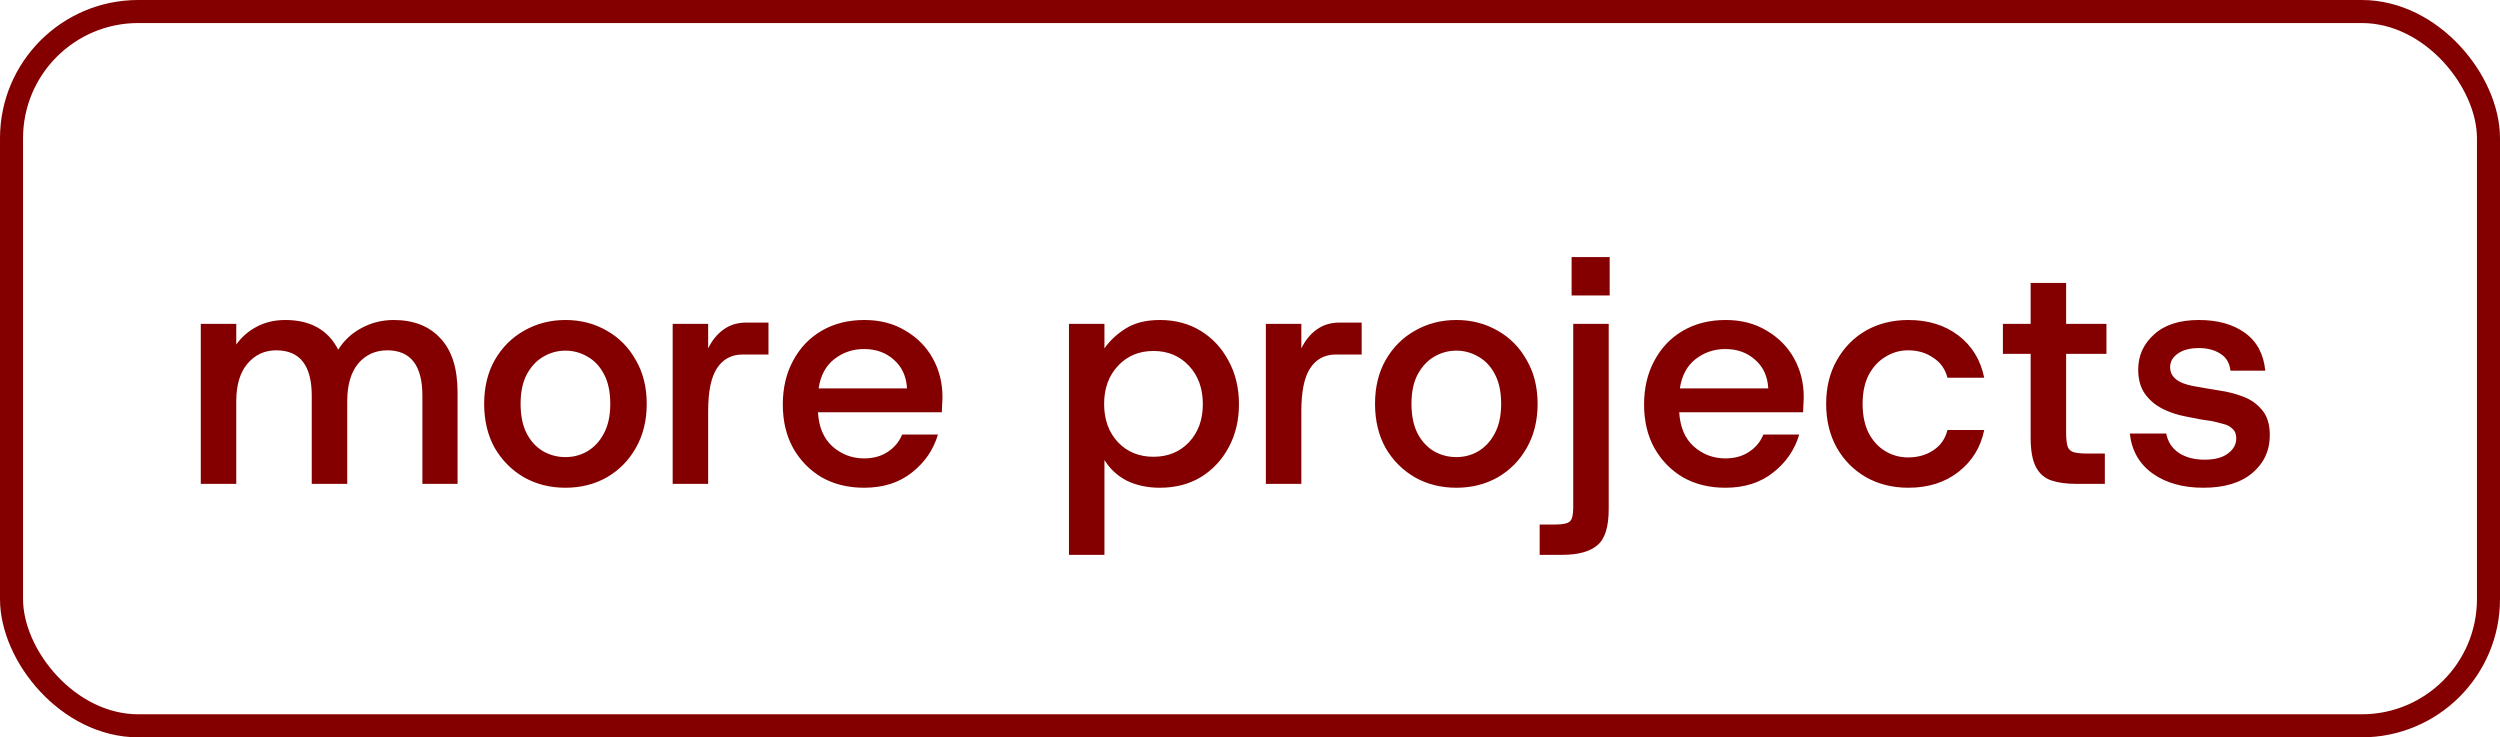 <svg width="217" height="64" viewBox="0 0 217 64" fill="none" xmlns="http://www.w3.org/2000/svg">
<rect x="1" y="1" width="215" height="62" rx="11" stroke="#840000" stroke-width="2"/>
<path d="M17.428 42V28.112H20.508V29.904C20.975 29.251 21.563 28.737 22.272 28.364C23 27.972 23.831 27.776 24.764 27.776C26.948 27.776 28.479 28.635 29.356 30.352C29.86 29.549 30.532 28.924 31.372 28.476C32.231 28.009 33.164 27.776 34.172 27.776C35.908 27.776 37.261 28.308 38.232 29.372C39.221 30.417 39.716 31.976 39.716 34.048V42H36.664V34.356C36.664 31.724 35.647 30.408 33.612 30.408C32.585 30.408 31.745 30.791 31.092 31.556C30.457 32.321 30.14 33.413 30.14 34.832V42H27.06V34.356C27.06 31.724 26.033 30.408 23.98 30.408C22.972 30.408 22.141 30.791 21.488 31.556C20.835 32.321 20.508 33.413 20.508 34.832V42H17.428ZM49.08 42.336C47.754 42.336 46.56 42.037 45.496 41.44C44.432 40.824 43.582 39.975 42.948 38.892C42.332 37.791 42.024 36.512 42.024 35.056C42.024 33.6 42.332 32.331 42.948 31.248C43.582 30.147 44.432 29.297 45.496 28.7C46.578 28.084 47.773 27.776 49.08 27.776C50.405 27.776 51.6 28.084 52.664 28.7C53.728 29.297 54.568 30.147 55.184 31.248C55.818 32.331 56.136 33.6 56.136 35.056C56.136 36.512 55.818 37.791 55.184 38.892C54.568 39.975 53.728 40.824 52.664 41.44C51.6 42.037 50.405 42.336 49.08 42.336ZM49.08 39.676C49.77 39.676 50.405 39.508 50.984 39.172C51.581 38.817 52.057 38.304 52.412 37.632C52.785 36.941 52.972 36.083 52.972 35.056C52.972 34.029 52.794 33.18 52.44 32.508C52.085 31.817 51.609 31.304 51.012 30.968C50.414 30.613 49.77 30.436 49.08 30.436C48.389 30.436 47.745 30.613 47.148 30.968C46.569 31.304 46.093 31.817 45.72 32.508C45.365 33.18 45.188 34.029 45.188 35.056C45.188 36.083 45.365 36.941 45.72 37.632C46.074 38.304 46.55 38.817 47.148 39.172C47.745 39.508 48.389 39.676 49.08 39.676ZM58.388 42V28.112H61.468V30.24C61.804 29.549 62.243 29.008 62.784 28.616C63.344 28.205 64.007 28 64.772 28H66.704V30.772H64.464C63.494 30.772 62.747 31.173 62.224 31.976C61.72 32.76 61.468 33.992 61.468 35.672V42H58.388ZM75.003 42.336C73.622 42.336 72.399 42.037 71.335 41.44C70.29 40.824 69.459 39.975 68.843 38.892C68.246 37.809 67.947 36.549 67.947 35.112C67.947 33.675 68.246 32.405 68.843 31.304C69.441 30.184 70.271 29.316 71.335 28.7C72.399 28.084 73.631 27.776 75.031 27.776C76.394 27.776 77.579 28.084 78.587 28.7C79.614 29.297 80.407 30.1 80.967 31.108C81.527 32.116 81.807 33.236 81.807 34.468C81.807 34.655 81.798 34.86 81.779 35.084C81.779 35.289 81.77 35.523 81.751 35.784H70.999C71.074 37.072 71.494 38.061 72.259 38.752C73.043 39.443 73.958 39.788 75.003 39.788C75.806 39.788 76.487 39.601 77.047 39.228C77.626 38.855 78.046 38.351 78.307 37.716H81.415C81.023 39.041 80.267 40.143 79.147 41.02C78.046 41.897 76.665 42.336 75.003 42.336ZM75.003 30.296C74.033 30.296 73.174 30.585 72.427 31.164C71.681 31.743 71.223 32.592 71.055 33.712H78.727C78.671 32.667 78.289 31.836 77.579 31.22C76.889 30.604 76.03 30.296 75.003 30.296ZM92.786 48.16V28.112H95.866V30.24C96.314 29.587 96.921 29.017 97.686 28.532C98.47 28.028 99.469 27.776 100.682 27.776C102.026 27.776 103.211 28.093 104.238 28.728C105.265 29.363 106.067 30.231 106.646 31.332C107.243 32.433 107.542 33.684 107.542 35.084C107.542 36.484 107.243 37.735 106.646 38.836C106.067 39.919 105.265 40.777 104.238 41.412C103.211 42.028 102.026 42.336 100.682 42.336C99.599 42.336 98.638 42.131 97.798 41.72C96.977 41.291 96.333 40.693 95.866 39.928V48.16H92.786ZM100.122 39.648C101.373 39.648 102.399 39.228 103.202 38.388C104.005 37.529 104.406 36.428 104.406 35.084C104.406 33.721 104.005 32.611 103.202 31.752C102.399 30.893 101.373 30.464 100.122 30.464C98.871 30.464 97.845 30.893 97.042 31.752C96.239 32.611 95.838 33.712 95.838 35.056C95.838 36.419 96.239 37.529 97.042 38.388C97.845 39.228 98.871 39.648 100.122 39.648ZM109.877 42V28.112H112.957V30.24C113.293 29.549 113.731 29.008 114.273 28.616C114.833 28.205 115.495 28 116.261 28H118.193V30.772H115.953C114.982 30.772 114.235 31.173 113.713 31.976C113.209 32.76 112.957 33.992 112.957 35.672V42H109.877ZM126.408 42.336C125.082 42.336 123.888 42.037 122.824 41.44C121.76 40.824 120.91 39.975 120.276 38.892C119.66 37.791 119.352 36.512 119.352 35.056C119.352 33.6 119.66 32.331 120.276 31.248C120.91 30.147 121.76 29.297 122.824 28.7C123.906 28.084 125.101 27.776 126.408 27.776C127.733 27.776 128.928 28.084 129.992 28.7C131.056 29.297 131.896 30.147 132.512 31.248C133.146 32.331 133.464 33.6 133.464 35.056C133.464 36.512 133.146 37.791 132.512 38.892C131.896 39.975 131.056 40.824 129.992 41.44C128.928 42.037 127.733 42.336 126.408 42.336ZM126.408 39.676C127.098 39.676 127.733 39.508 128.312 39.172C128.909 38.817 129.385 38.304 129.74 37.632C130.113 36.941 130.3 36.083 130.3 35.056C130.3 34.029 130.122 33.18 129.768 32.508C129.413 31.817 128.937 31.304 128.34 30.968C127.742 30.613 127.098 30.436 126.408 30.436C125.717 30.436 125.073 30.613 124.476 30.968C123.897 31.304 123.421 31.817 123.048 32.508C122.693 33.18 122.516 34.029 122.516 35.056C122.516 36.083 122.693 36.941 123.048 37.632C123.402 38.304 123.878 38.817 124.476 39.172C125.073 39.508 125.717 39.676 126.408 39.676ZM133.644 48.16V45.528H135.016C135.67 45.528 136.09 45.435 136.276 45.248C136.463 45.08 136.556 44.679 136.556 44.044V28.112H139.636V44.184C139.636 45.733 139.31 46.779 138.656 47.32C138.003 47.88 136.986 48.16 135.604 48.16H133.644ZM136.416 25.648V22.316H139.72V25.648H136.416ZM149.761 42.336C148.38 42.336 147.157 42.037 146.093 41.44C145.048 40.824 144.217 39.975 143.601 38.892C143.004 37.809 142.705 36.549 142.705 35.112C142.705 33.675 143.004 32.405 143.601 31.304C144.199 30.184 145.029 29.316 146.093 28.7C147.157 28.084 148.389 27.776 149.789 27.776C151.152 27.776 152.337 28.084 153.345 28.7C154.372 29.297 155.165 30.1 155.725 31.108C156.285 32.116 156.565 33.236 156.565 34.468C156.565 34.655 156.556 34.86 156.537 35.084C156.537 35.289 156.528 35.523 156.509 35.784H145.757C145.832 37.072 146.252 38.061 147.017 38.752C147.801 39.443 148.716 39.788 149.761 39.788C150.564 39.788 151.245 39.601 151.805 39.228C152.384 38.855 152.804 38.351 153.065 37.716H156.173C155.781 39.041 155.025 40.143 153.905 41.02C152.804 41.897 151.423 42.336 149.761 42.336ZM149.761 30.296C148.791 30.296 147.932 30.585 147.185 31.164C146.439 31.743 145.981 32.592 145.813 33.712H153.485C153.429 32.667 153.047 31.836 152.337 31.22C151.647 30.604 150.788 30.296 149.761 30.296ZM165.65 42.336C164.269 42.336 163.037 42.028 161.954 41.412C160.89 40.796 160.05 39.947 159.434 38.864C158.818 37.763 158.51 36.493 158.51 35.056C158.51 33.619 158.818 32.359 159.434 31.276C160.05 30.175 160.89 29.316 161.954 28.7C163.037 28.084 164.269 27.776 165.65 27.776C167.367 27.776 168.814 28.224 169.99 29.12C171.166 30.016 171.913 31.239 172.23 32.788H169.038C168.851 32.041 168.441 31.463 167.806 31.052C167.19 30.623 166.462 30.408 165.622 30.408C164.913 30.408 164.259 30.595 163.662 30.968C163.065 31.323 162.579 31.845 162.206 32.536C161.851 33.227 161.674 34.067 161.674 35.056C161.674 36.045 161.851 36.895 162.206 37.604C162.579 38.295 163.065 38.817 163.662 39.172C164.259 39.527 164.913 39.704 165.622 39.704C166.462 39.704 167.19 39.499 167.806 39.088C168.441 38.677 168.851 38.089 169.038 37.324H172.23C171.931 38.817 171.185 40.031 169.99 40.964C168.814 41.879 167.367 42.336 165.65 42.336ZM180.208 42C179.349 42 178.621 41.897 178.024 41.692C177.445 41.487 177.006 41.095 176.708 40.516C176.409 39.937 176.26 39.097 176.26 37.996V30.716H173.852V28.112H176.26V24.556H179.34V28.112H182.84V30.716H179.34V37.576C179.34 38.117 179.386 38.519 179.48 38.78C179.573 39.023 179.75 39.181 180.012 39.256C180.292 39.331 180.693 39.368 181.216 39.368H182.7V42H180.208ZM191.251 42.336C189.477 42.336 188.012 41.925 186.855 41.104C185.697 40.283 185.035 39.125 184.867 37.632H188.031C188.161 38.341 188.525 38.901 189.123 39.312C189.72 39.704 190.467 39.9 191.363 39.9C192.24 39.9 192.912 39.723 193.379 39.368C193.864 39.013 194.107 38.575 194.107 38.052C194.107 37.679 193.995 37.399 193.771 37.212C193.565 37.007 193.295 36.867 192.959 36.792C192.623 36.699 192.287 36.615 191.951 36.54C191.633 36.503 191.26 36.447 190.831 36.372C190.401 36.279 190.028 36.204 189.711 36.148C189.001 36.017 188.329 35.793 187.695 35.476C187.079 35.159 186.575 34.729 186.183 34.188C185.791 33.628 185.595 32.928 185.595 32.088C185.595 30.875 186.052 29.857 186.967 29.036C187.881 28.196 189.179 27.776 190.859 27.776C192.501 27.776 193.836 28.149 194.863 28.896C195.889 29.624 196.477 30.716 196.627 32.172H193.603C193.528 31.5 193.229 31.005 192.707 30.688C192.203 30.371 191.587 30.212 190.859 30.212C190.093 30.212 189.487 30.371 189.039 30.688C188.591 31.005 188.367 31.397 188.367 31.864C188.367 32.723 189.048 33.273 190.411 33.516C190.691 33.572 191.064 33.637 191.531 33.712C191.997 33.787 192.389 33.852 192.707 33.908C193.36 34.001 194.013 34.169 194.667 34.412C195.339 34.655 195.899 35.047 196.347 35.588C196.795 36.111 197.019 36.839 197.019 37.772C197.019 39.116 196.505 40.217 195.479 41.076C194.471 41.916 193.061 42.336 191.251 42.336Z" fill="#840000"/>
</svg>
